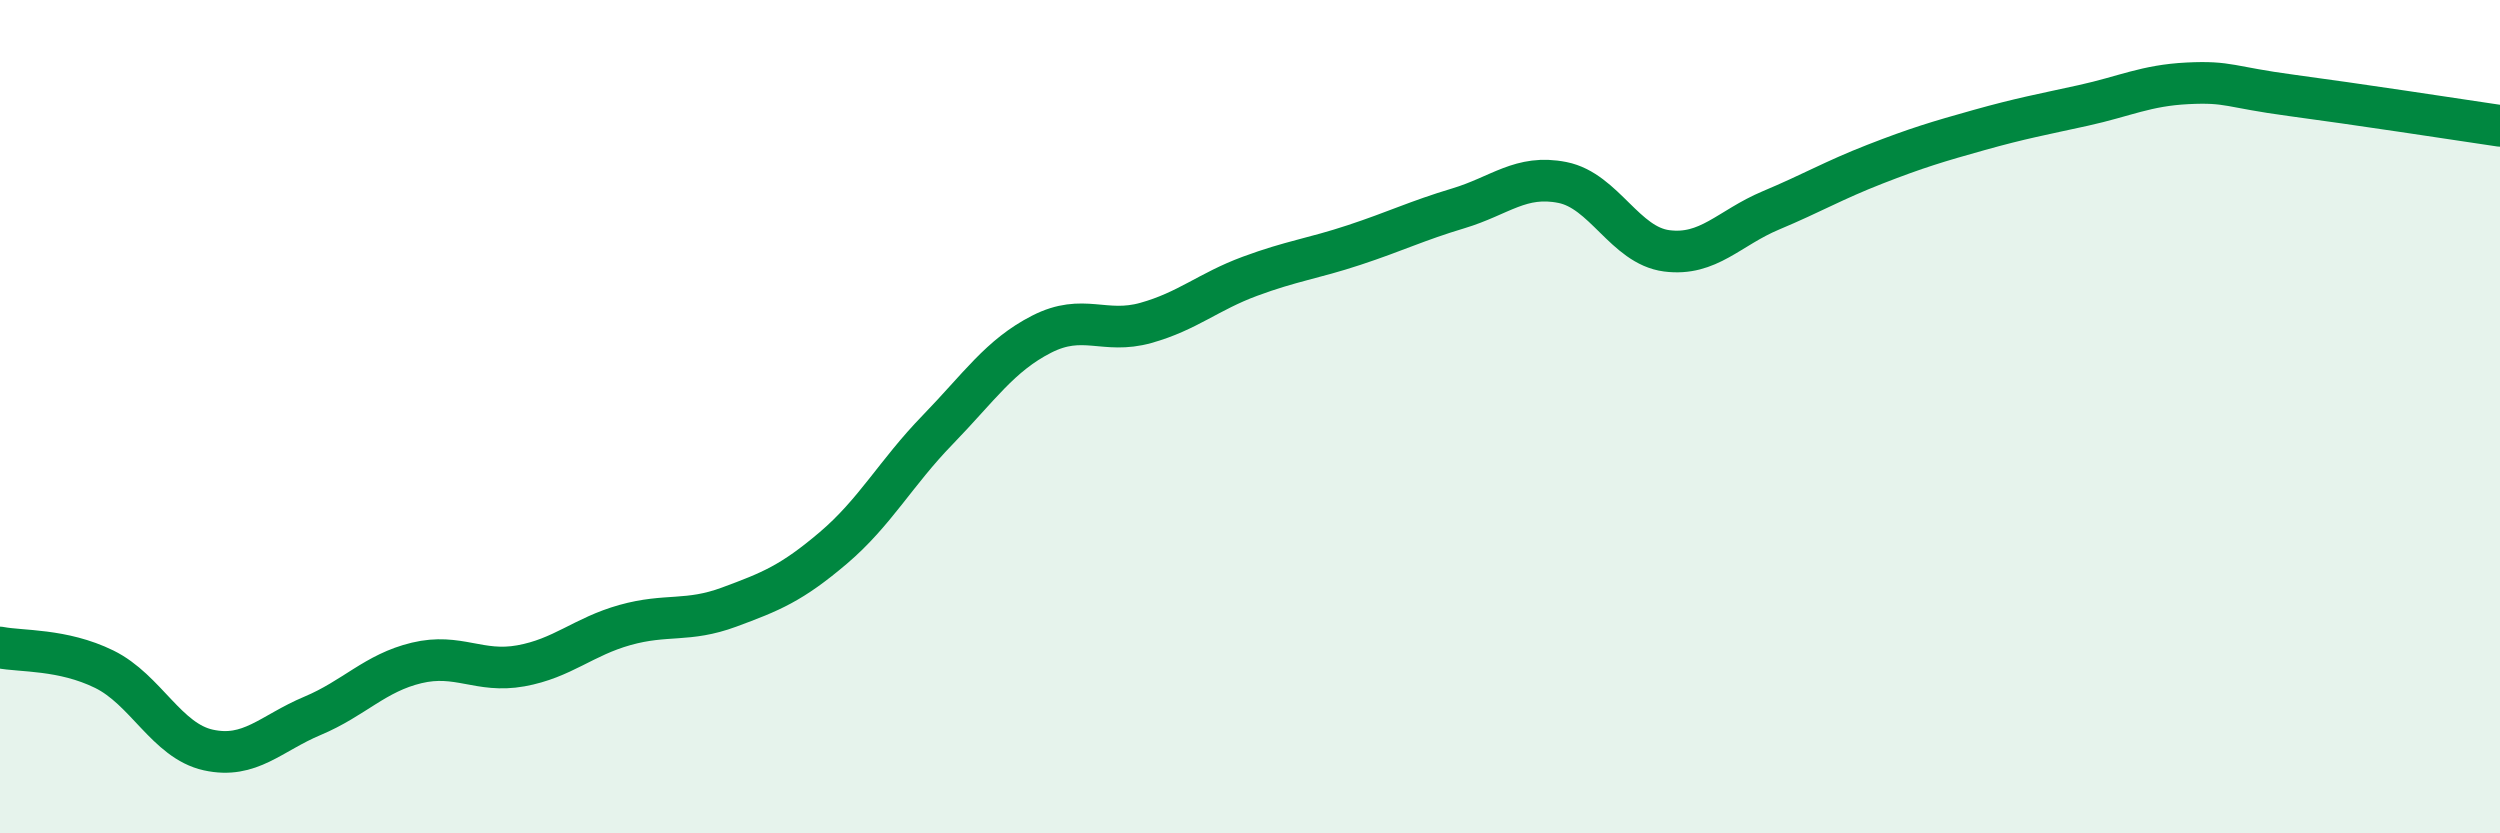 
    <svg width="60" height="20" viewBox="0 0 60 20" xmlns="http://www.w3.org/2000/svg">
      <path
        d="M 0,15.54 C 0.5,15.64 1.5,15.57 2.5,16.06 C 3.5,16.55 4,17.78 5,18 C 6,18.22 6.5,17.6 7.5,17.18 C 8.5,16.76 9,16.15 10,15.91 C 11,15.67 11.5,16.16 12.5,15.98 C 13.5,15.8 14,15.28 15,15 C 16,14.72 16.5,14.94 17.5,14.57 C 18.5,14.2 19,14 20,13.15 C 21,12.3 21.5,11.35 22.5,10.32 C 23.5,9.29 24,8.53 25,8.02 C 26,7.51 26.5,8.03 27.5,7.75 C 28.5,7.47 29,7 30,6.63 C 31,6.26 31.5,6.21 32.5,5.88 C 33.5,5.55 34,5.3 35,5 C 36,4.7 36.5,4.18 37.5,4.38 C 38.5,4.58 39,5.89 40,6.02 C 41,6.15 41.5,5.47 42.5,5.05 C 43.5,4.63 44,4.33 45,3.94 C 46,3.55 46.5,3.4 47.5,3.12 C 48.5,2.84 49,2.75 50,2.53 C 51,2.31 51.5,2.05 52.5,2 C 53.5,1.95 53.5,2.09 55,2.29 C 56.5,2.49 59,2.87 60,3.02L60 20L0 20Z"
        fill="#008740"
        opacity="0.1"
        stroke-linecap="round"
        stroke-linejoin="round"
      />
      <path
        d="M 0,15.54 C 0.5,15.64 1.5,15.57 2.5,16.06 C 3.5,16.55 4,17.78 5,18 C 6,18.22 6.5,17.6 7.5,17.18 C 8.5,16.76 9,16.15 10,15.91 C 11,15.67 11.5,16.16 12.5,15.98 C 13.5,15.8 14,15.28 15,15 C 16,14.72 16.5,14.94 17.5,14.57 C 18.5,14.2 19,14 20,13.15 C 21,12.3 21.5,11.35 22.5,10.32 C 23.5,9.29 24,8.53 25,8.02 C 26,7.51 26.5,8.03 27.5,7.75 C 28.5,7.47 29,7 30,6.63 C 31,6.26 31.5,6.21 32.5,5.88 C 33.5,5.55 34,5.3 35,5 C 36,4.7 36.5,4.18 37.5,4.38 C 38.5,4.58 39,5.89 40,6.02 C 41,6.15 41.5,5.47 42.5,5.05 C 43.5,4.63 44,4.33 45,3.94 C 46,3.55 46.5,3.4 47.5,3.12 C 48.5,2.84 49,2.75 50,2.53 C 51,2.31 51.5,2.05 52.5,2 C 53.5,1.95 53.5,2.09 55,2.29 C 56.5,2.49 59,2.87 60,3.02"
        stroke="#008740"
        stroke-width="1"
        fill="none"
        stroke-linecap="round"
        stroke-linejoin="round"
      />
    </svg>
  
